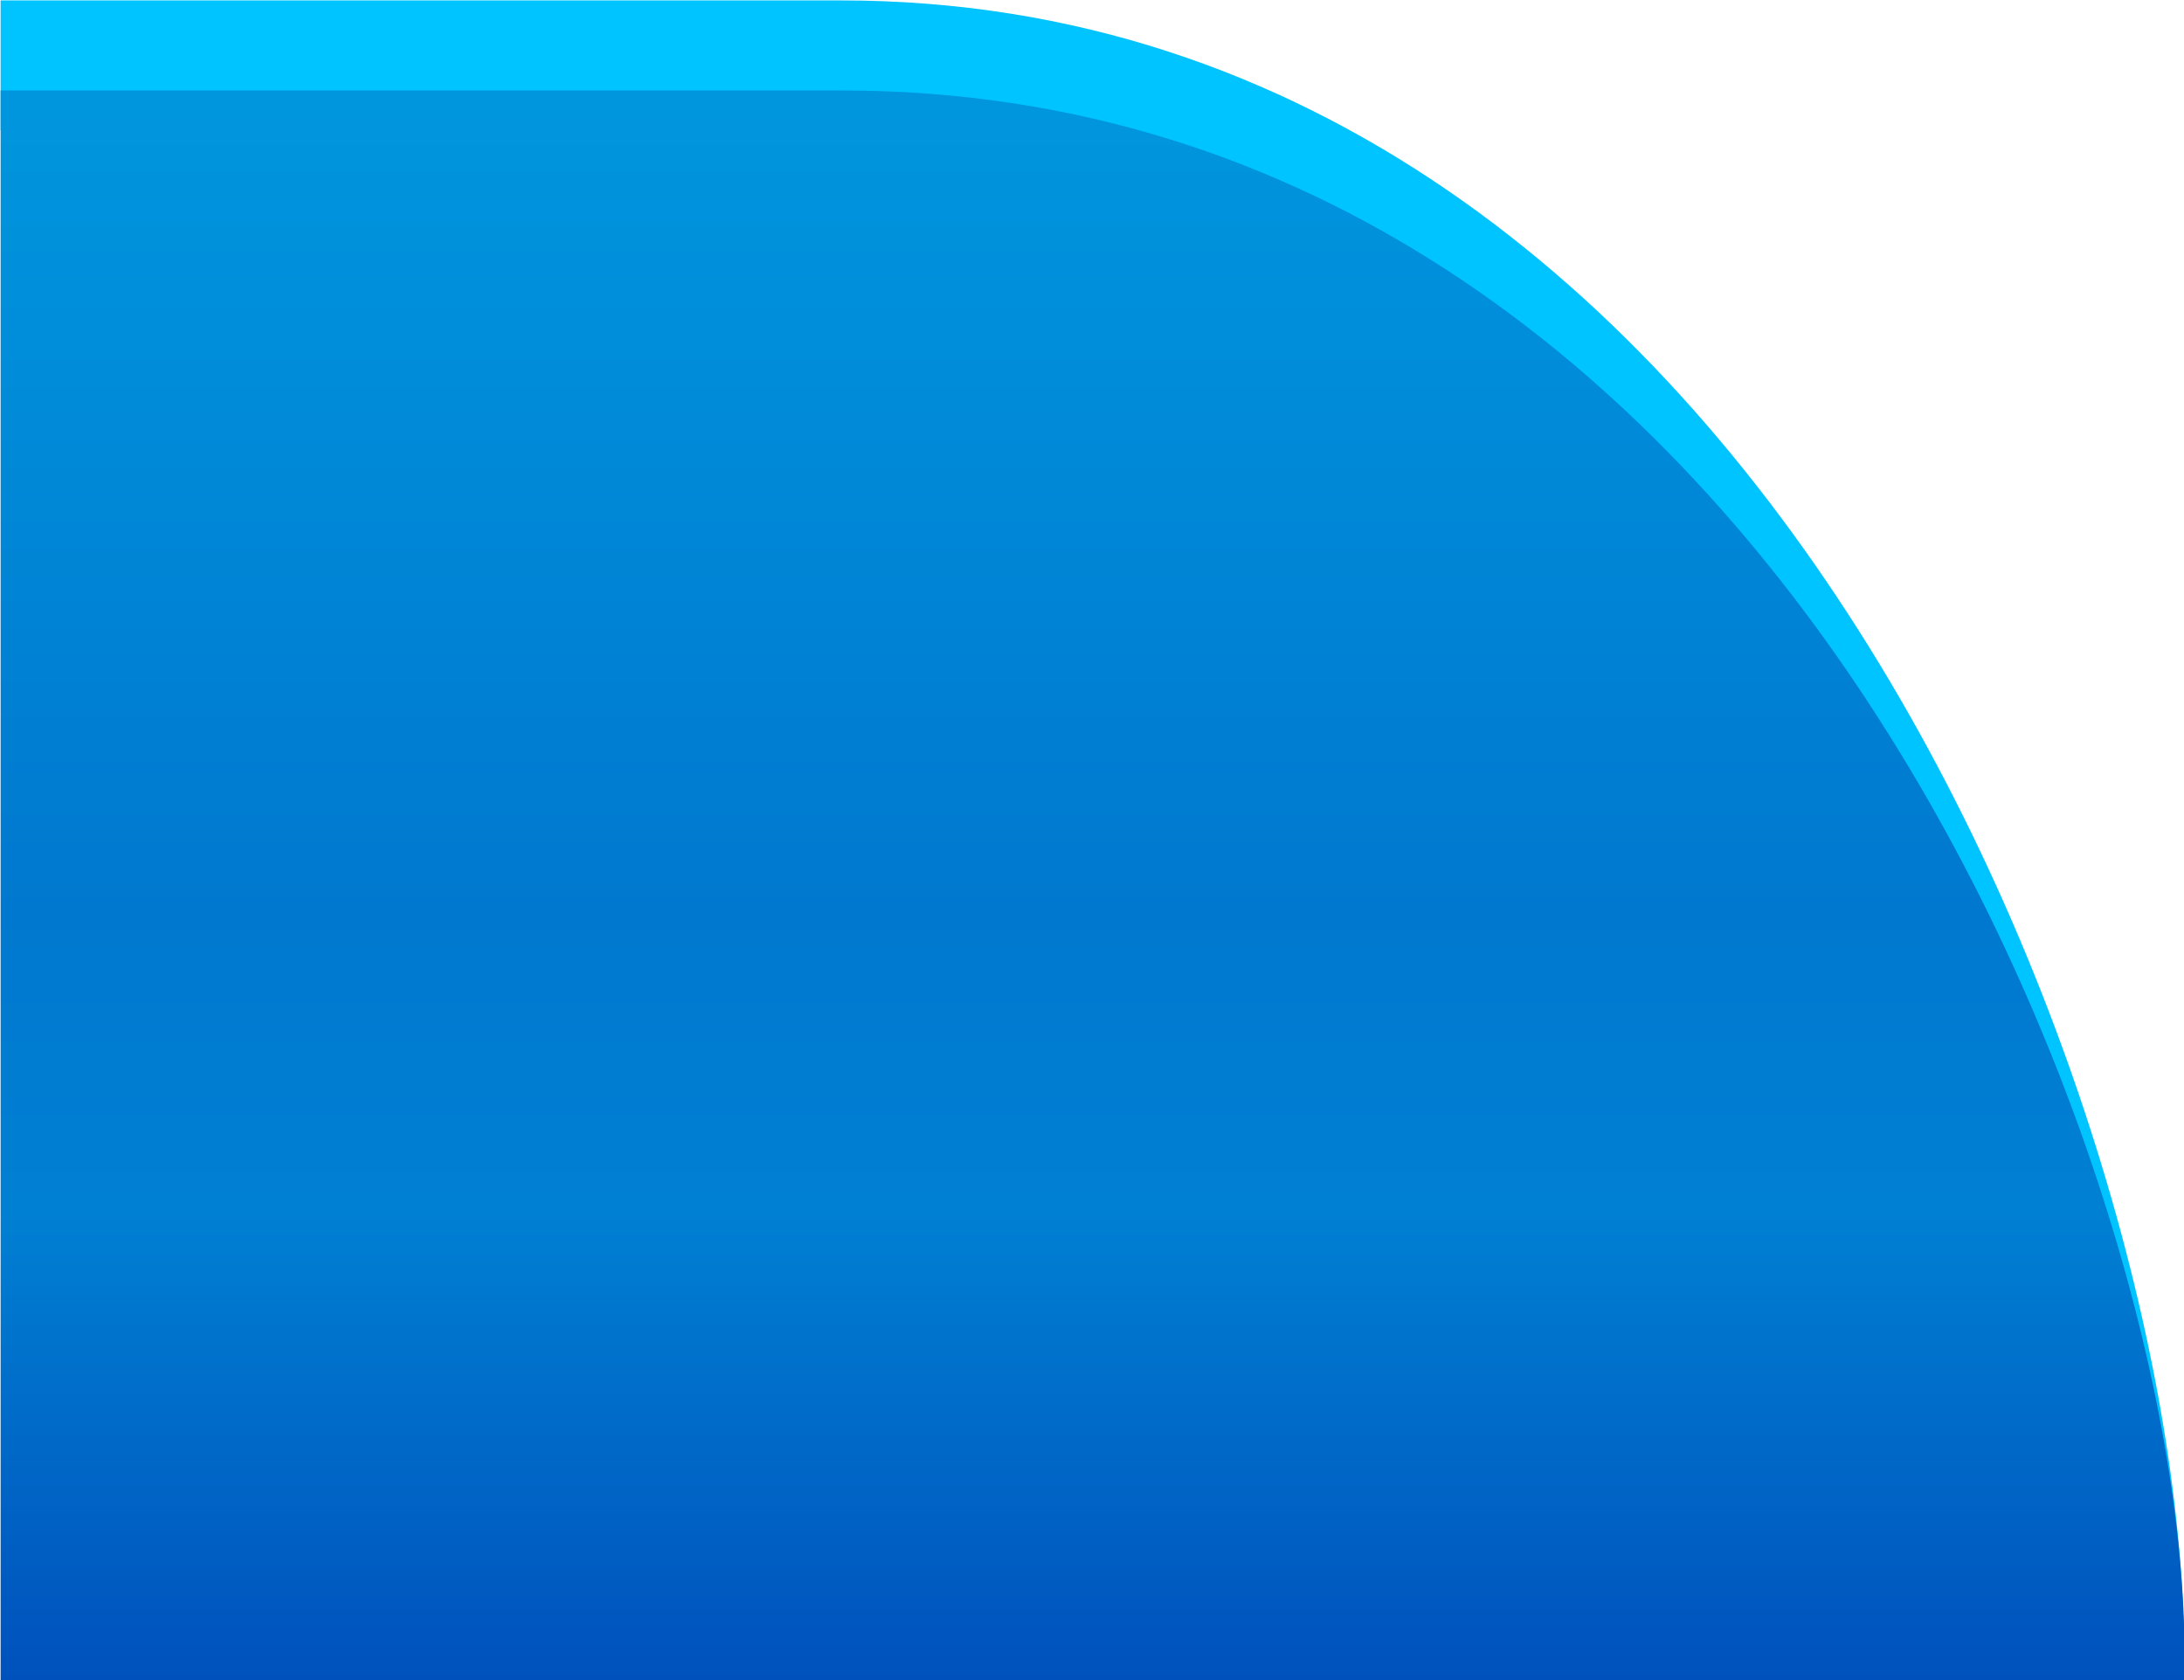 <?xml version="1.0" encoding="UTF-8" standalone="no"?>
<!-- Creator: CorelDRAW -->

<svg
   xmlns:dc="http://purl.org/dc/elements/1.1/"
   xmlns:cc="http://creativecommons.org/ns#"
   xmlns:rdf="http://www.w3.org/1999/02/22-rdf-syntax-ns#"
   xmlns:svg="http://www.w3.org/2000/svg"
   xmlns="http://www.w3.org/2000/svg"
   xmlns:sodipodi="http://sodipodi.sourceforge.net/DTD/sodipodi-0.dtd"
   xmlns:inkscape="http://www.inkscape.org/namespaces/inkscape"
   xml:space="preserve"
   width="26px"
   height="20px"
   version="1.0"
   shape-rendering="geometricPrecision"
   text-rendering="geometricPrecision"
   image-rendering="optimizeQuality"
   fill-rule="evenodd"
   clip-rule="evenodd"
   viewBox="0 0 260 200"
   id="svg20"
   sodipodi:docname="menu_baixo_direita.svg"
   inkscape:version="0.92.2 5c3e80d, 2017-08-06"><sodipodi:namedview
     pagecolor="#ffffff"
     bordercolor="#666666"
     borderopacity="1"
     objecttolerance="10"
     gridtolerance="10"
     guidetolerance="10"
     inkscape:pageopacity="0"
     inkscape:pageshadow="2"
     inkscape:window-width="1221"
     inkscape:window-height="835"
     id="namedview22"
     showgrid="false"
     inkscape:zoom="11.76218"
     inkscape:cx="0.63559322"
     inkscape:cy="19.364407"
     inkscape:window-x="0"
     inkscape:window-y="0"
     inkscape:window-maximized="0"
     inkscape:current-layer="svg20" /><defs
     id="defs11"><linearGradient
       id="id0"
       gradientUnits="userSpaceOnUse"
       x1="-832.07"
       y1="-16.31"
       x2="-832.07"
       y2="200"><stop
         offset="0"
         stop-opacity="1"
         stop-color="#009FE2"
         id="stop2" /><stop
         offset="0.576"
         stop-opacity="1"
         stop-color="#0078CF"
         id="stop4" /><stop
         offset="0.741"
         stop-opacity="1"
         stop-color="#0080D3"
         id="stop6" /><stop
         offset="1"
         stop-opacity="1"
         stop-color="#0051BC"
         id="stop8" /></linearGradient></defs><g
     id="Camada_x0020_1"
     transform="translate(-129.927,0.05)"><g
       id="_105553276037280"><path
         d="M 130,200 H 389.87 C 391.73,138.23 341.24,0 230.05,0 H 130 v 15.43 h 86.54 c 109.74,0 159.21,127.7 157.37,184.57 z"
         id="path14"
         inkscape:connector-curvature="0"
         style="fill:#00c4ff" /><path
         d="M 130,200 H 389.94 C 391.8,142.39 341.39,10.72 230.19,10.72 H 130 Z"
         id="path16"
         style="fill:url(#id0)"
         inkscape:connector-curvature="0" /></g></g></svg>
